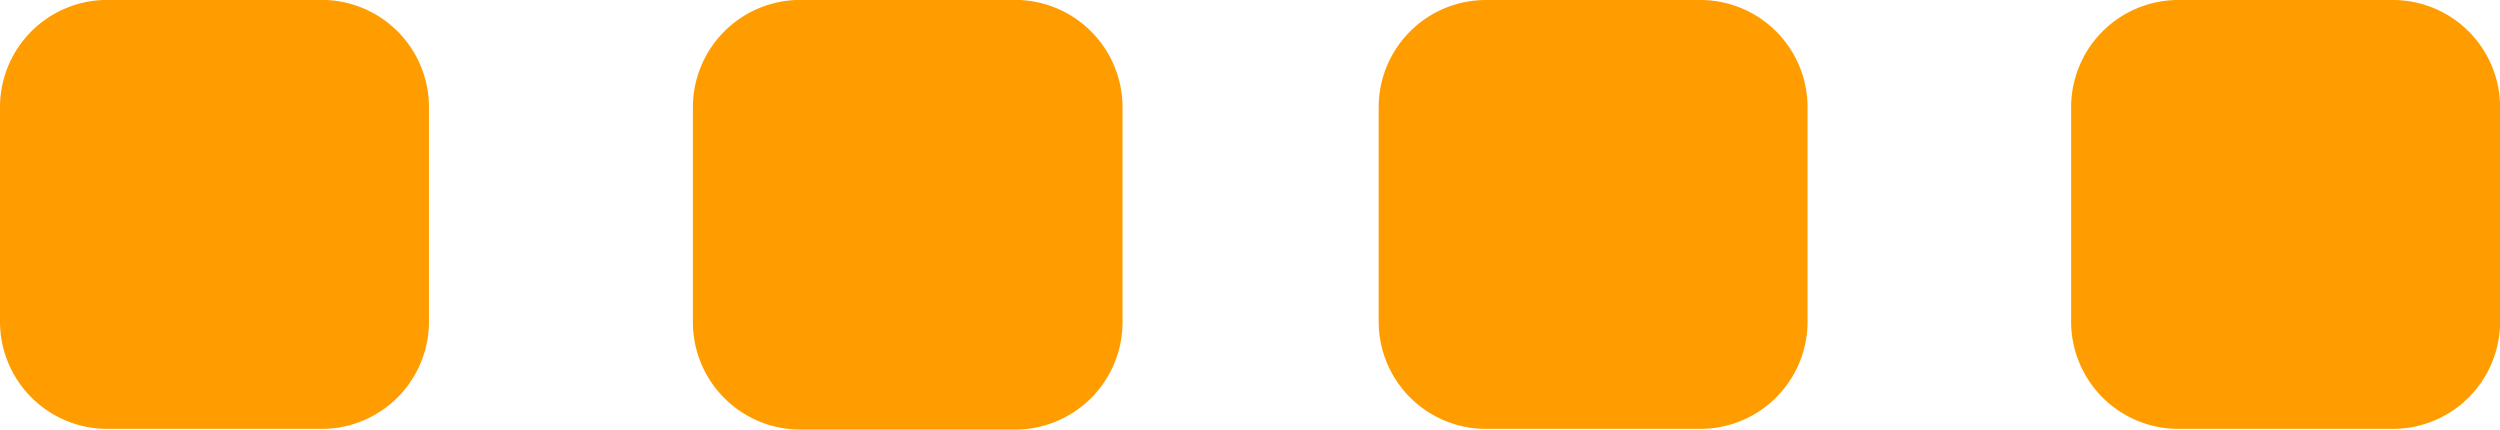 <svg xmlns="http://www.w3.org/2000/svg" width="28.598" height="4.915" viewBox="0 0 28.598 4.915">
  <g id="button_leds" transform="translate(-173.2 -1645.976)">
    <path id="路径_2202" data-name="路径 2202" d="M1.088.221H3.541A1.227,1.227,0,0,1,4.768,1.448V3.9A1.227,1.227,0,0,1,3.541,5.128H1.088A1.227,1.227,0,0,1-.139,3.9V1.448A1.227,1.227,0,0,1,1.088.221Z" transform="translate(173.339 1645.754)" fill="#ff9d00"/>
    <path id="路径_2203" data-name="路径 2203" d="M1.02.225H3.477A1.229,1.229,0,0,1,4.706,1.454V3.911A1.229,1.229,0,0,1,3.477,5.14H1.02A1.229,1.229,0,0,1-.209,3.911V1.454A1.229,1.229,0,0,1,1.02.225Z" transform="translate(181.335 1645.75)" fill="#ff9d00"/>
    <path id="路径_2214" data-name="路径 2214" d="M1.87.233H4.323A1.227,1.227,0,0,1,5.55,1.459V3.913A1.227,1.227,0,0,1,4.323,5.139H1.87A1.227,1.227,0,0,1,.644,3.913V1.459A1.227,1.227,0,0,1,1.87.233Z" transform="translate(188.327 1645.743)" fill="#ff9d00"/>
    <path id="路径_2205" data-name="路径 2205" d="M.768.21H3.221A1.227,1.227,0,0,1,4.448,1.436V3.889A1.227,1.227,0,0,1,3.221,5.116H.768A1.227,1.227,0,0,1-.459,3.889V1.436A1.227,1.227,0,0,1,.768.21Z" transform="translate(197.351 1645.766)" fill="#ff9d00"/>
  </g>
</svg>

